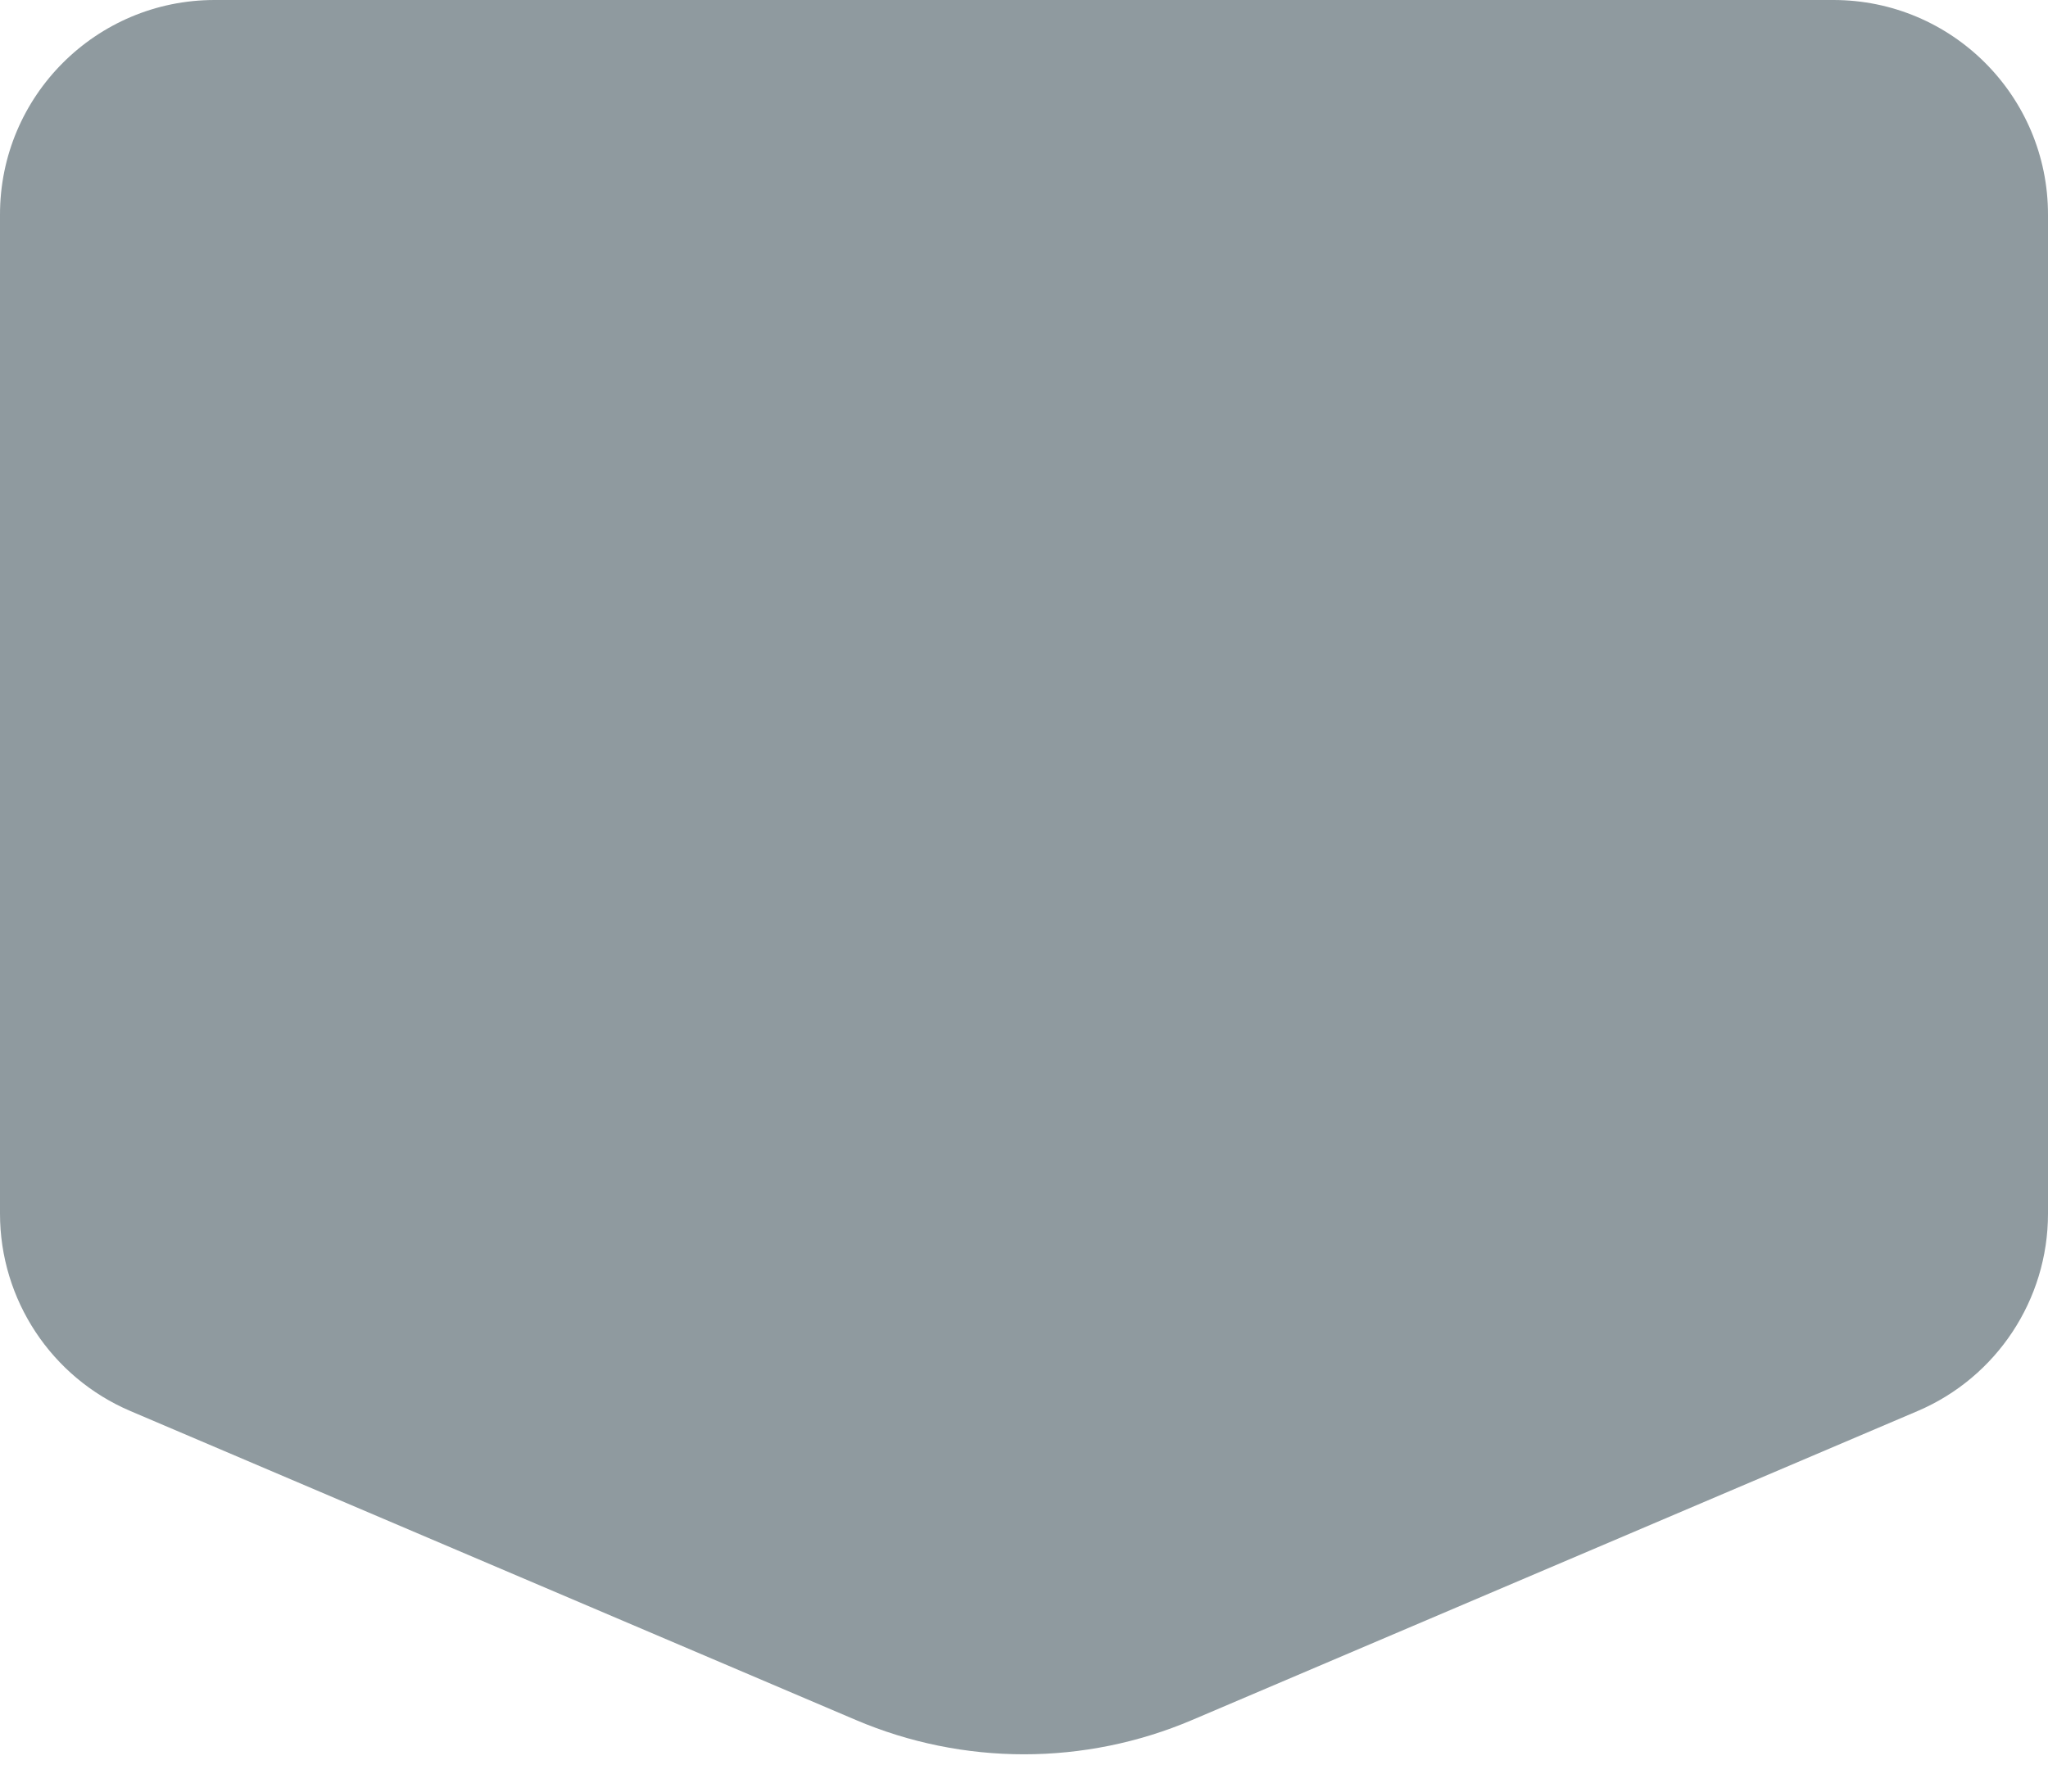 <svg width="48" height="42" viewBox="0 0 48 42" fill="none" xmlns="http://www.w3.org/2000/svg">
<path id="Rectangle 11911" d="M0 5.03C0 2.252 2.252 0 5.03 0H42.97C45.748 0 48 2.252 48 5.03V28.452C48 30.468 46.796 32.29 44.941 33.08L27.942 40.321C25.424 41.394 22.576 41.394 20.058 40.321L3.059 33.08C1.204 32.29 0 30.468 0 28.452L0 5.03Z" fill="#8F9A9F"/>
</svg>
